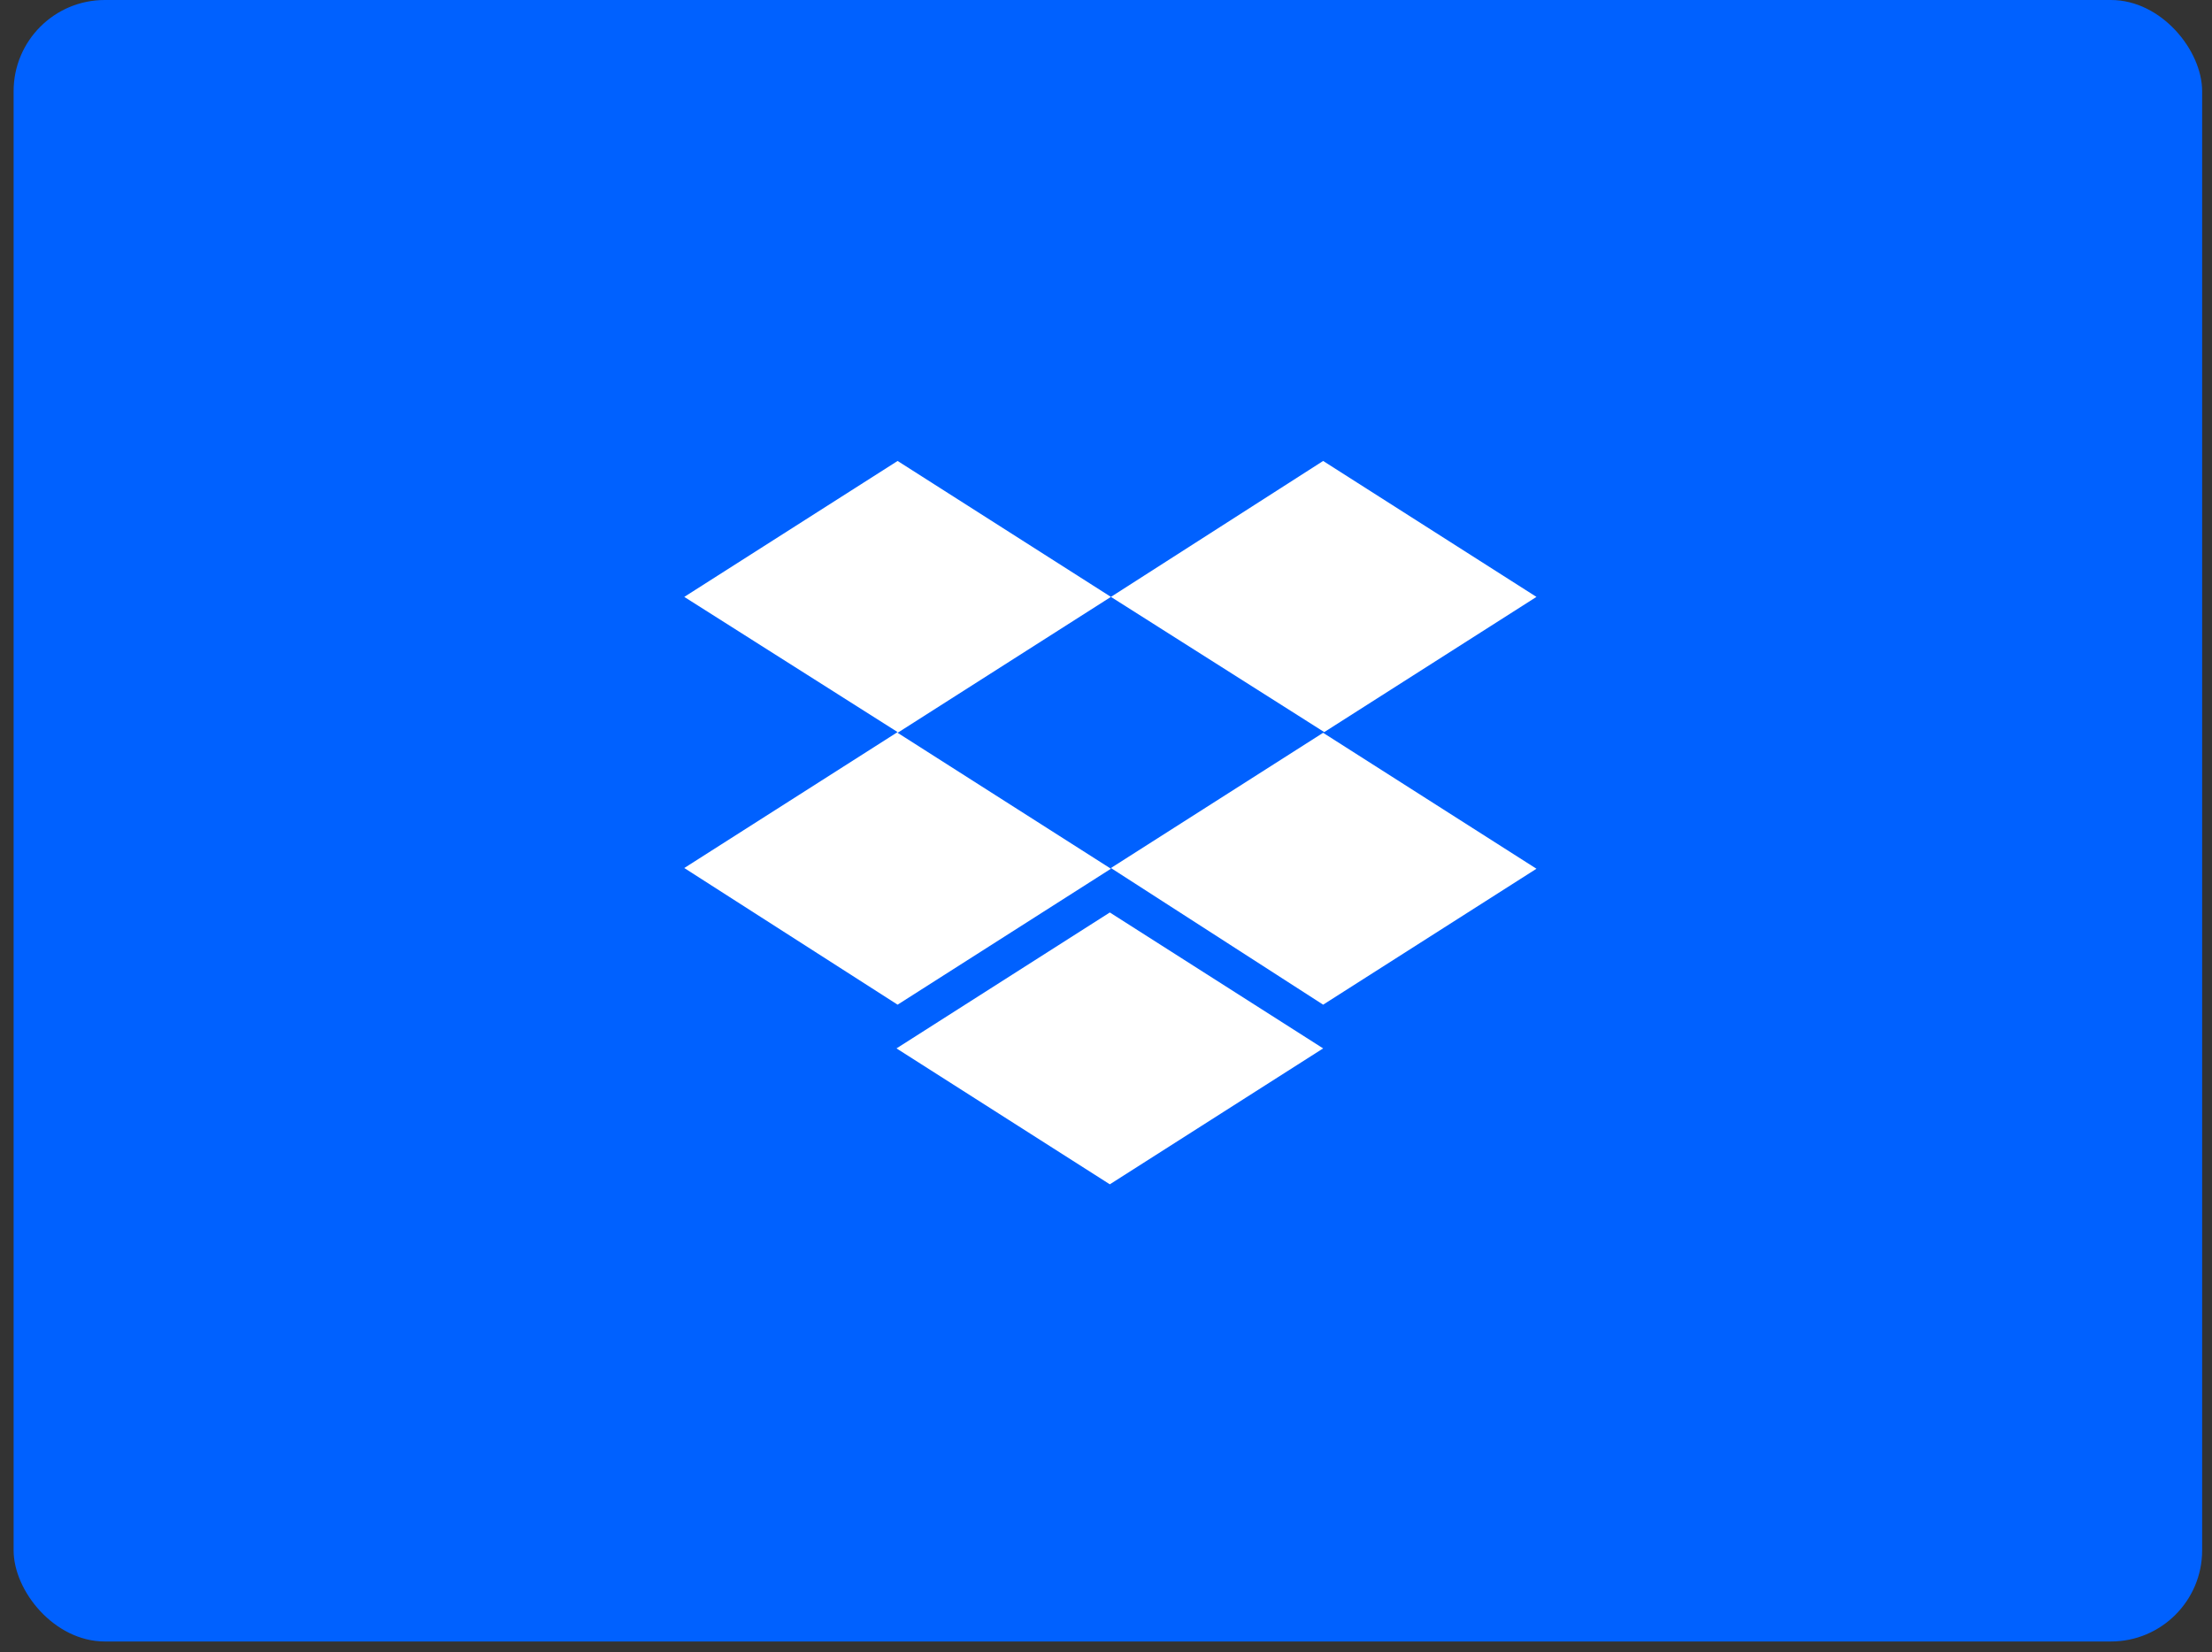 <svg xmlns="http://www.w3.org/2000/svg" width="158" height="118" viewBox="0 0 158 118" fill="none"><rect x="0" y="0" width="158" height="118" fill="#333333" stroke="none"/><rect x="0.972" width="156.324" height="117.243" rx="6.513" fill="#0061FF"></rect><path d="M79.352 42.633L64.115 52.341L79.352 62.05L64.115 71.759L48.877 61.998L64.115 52.289L48.877 42.633L64.115 32.924L79.352 42.633ZM64.036 74.882L79.273 65.173L94.51 74.882L79.273 84.59L64.036 74.882ZM79.352 61.998L94.589 52.289L79.352 42.633L94.51 32.924L109.747 42.633L94.51 52.341L109.747 62.05L94.51 71.759L79.352 61.998Z" fill="white"></path></svg>